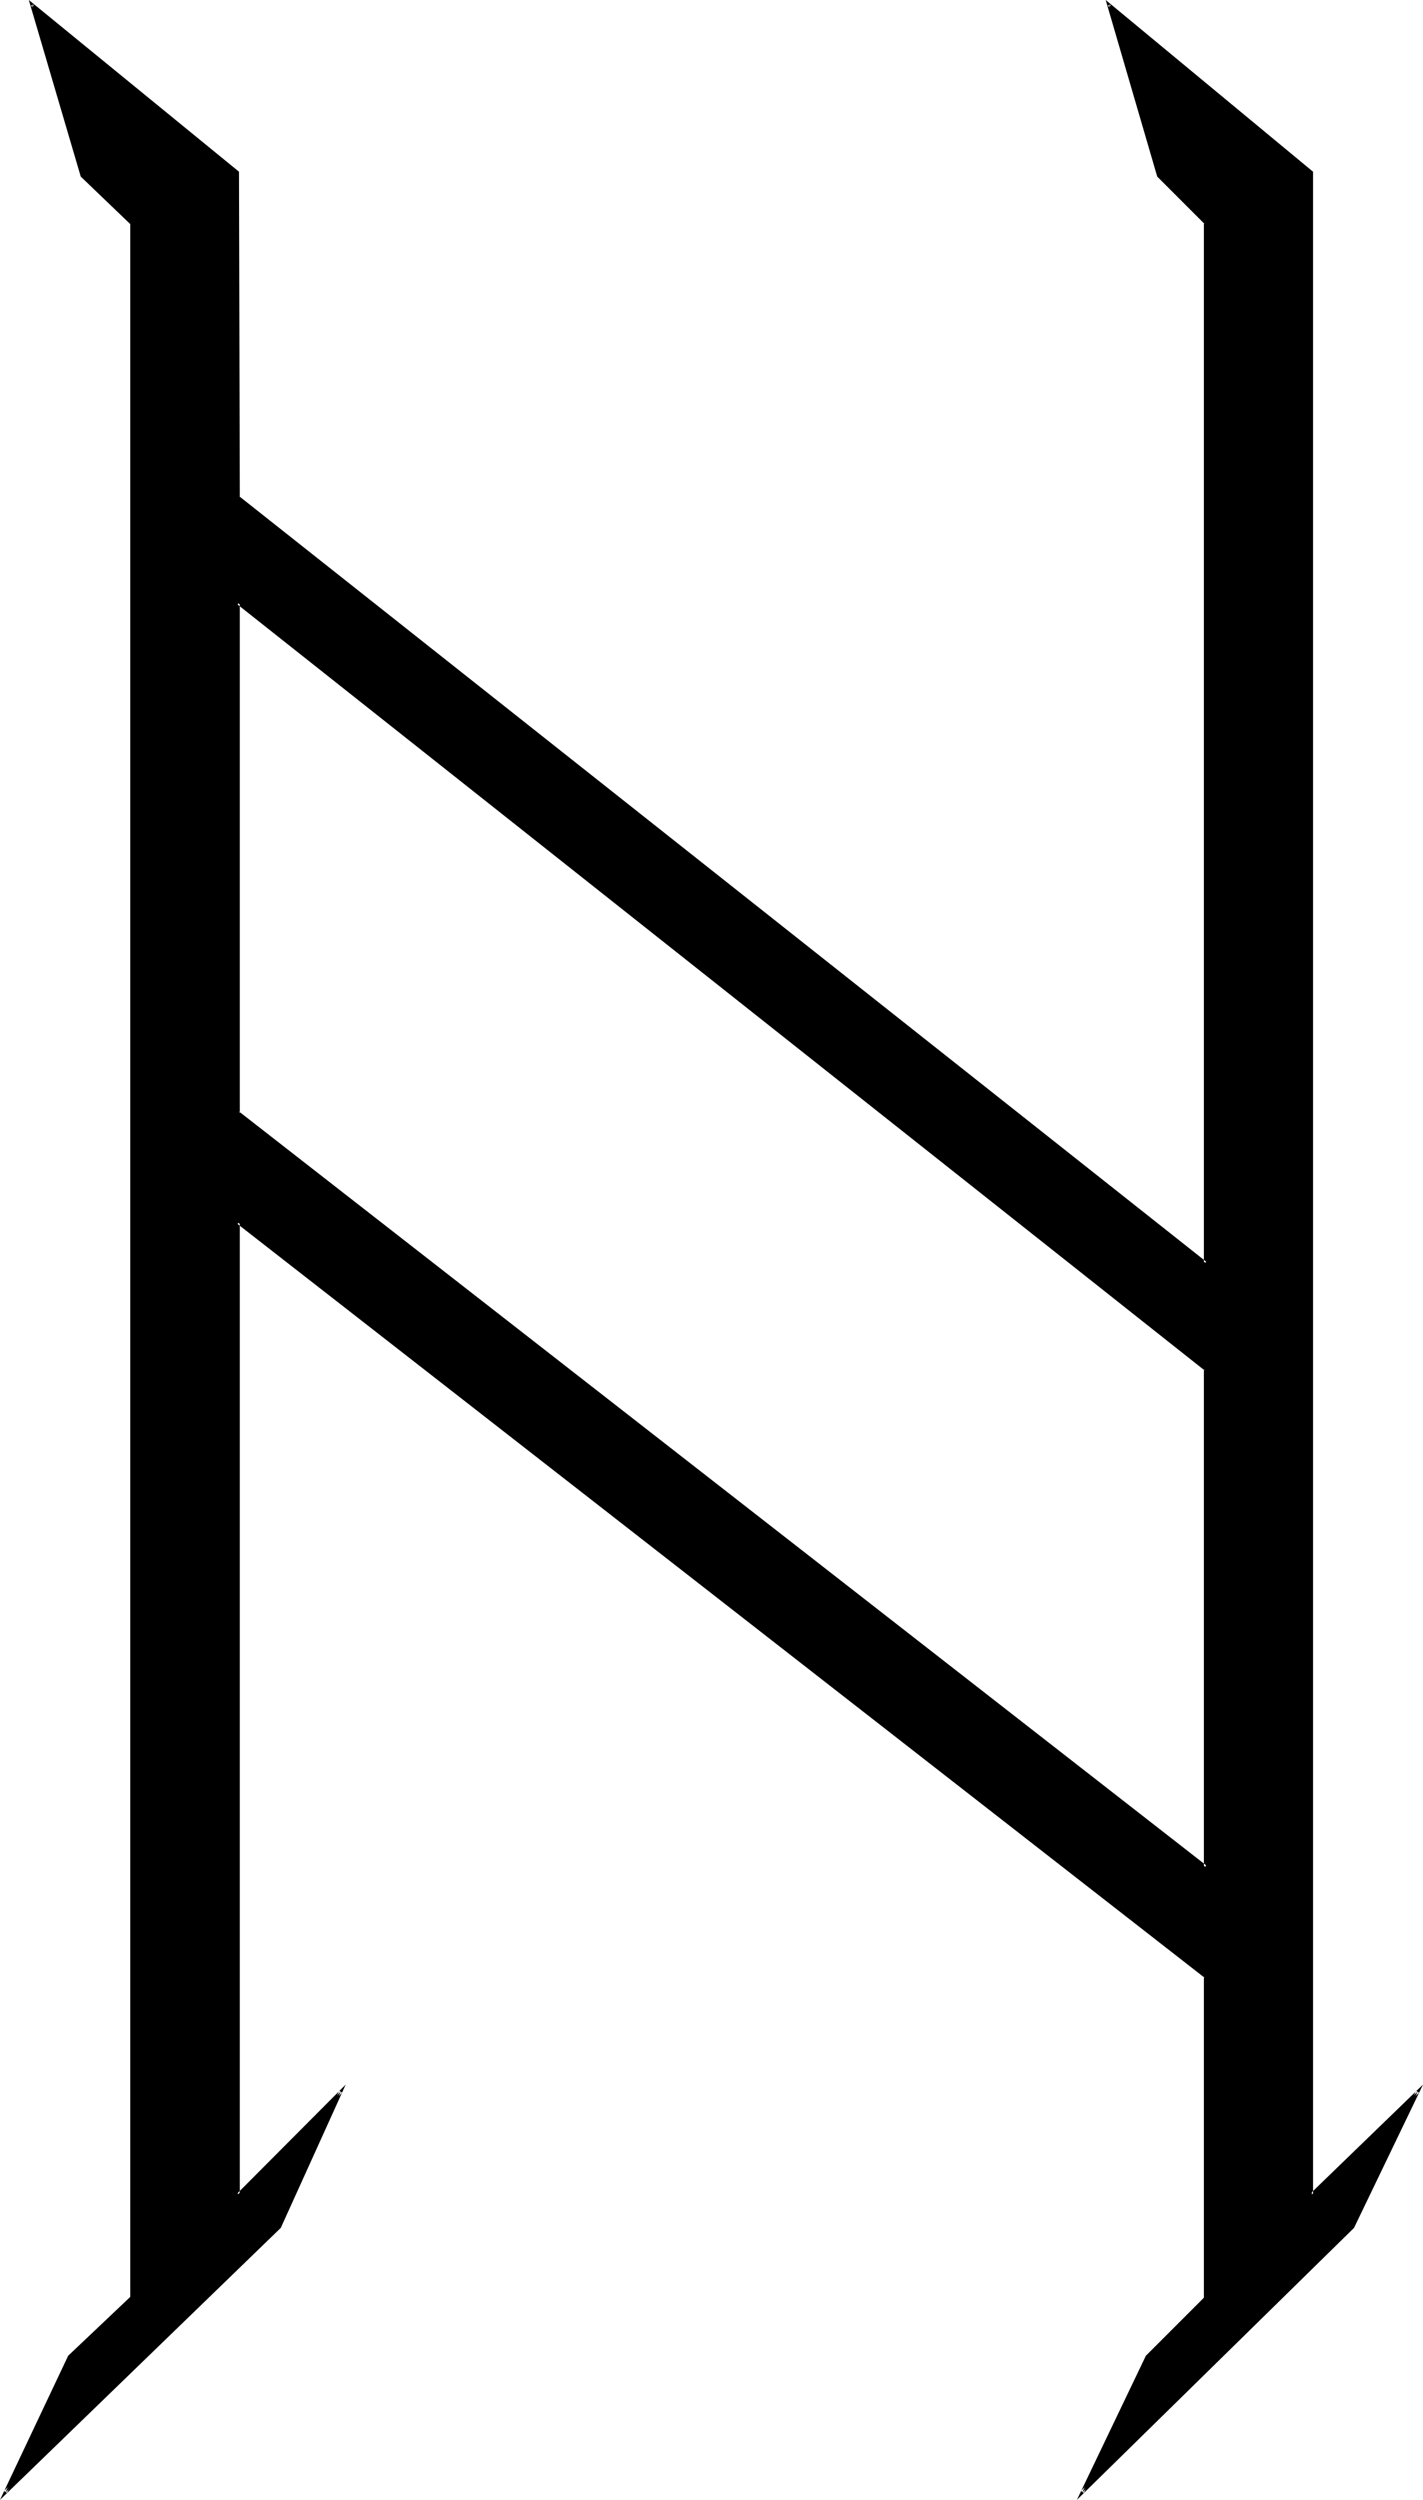 <?xml version="1.0" encoding="UTF-8" standalone="no"?>
<svg
   version="1.0"
   width="89.078mm"
   height="156.413mm"
   id="svg3"
   sodipodi:docname="E 1.wmf"
   xmlns:inkscape="http://www.inkscape.org/namespaces/inkscape"
   xmlns:sodipodi="http://sodipodi.sourceforge.net/DTD/sodipodi-0.dtd"
   xmlns="http://www.w3.org/2000/svg"
   xmlns:svg="http://www.w3.org/2000/svg">
  <sodipodi:namedview
     id="namedview3"
     pagecolor="#ffffff"
     bordercolor="#000000"
     borderopacity="0.25"
     inkscape:showpageshadow="2"
     inkscape:pageopacity="0.0"
     inkscape:pagecheckerboard="0"
     inkscape:deskcolor="#d1d1d1"
     inkscape:document-units="mm" />
  <defs
     id="defs1">
    <pattern
       id="WMFhbasepattern"
       patternUnits="userSpaceOnUse"
       width="6"
       height="6"
       x="0"
       y="0" />
  </defs>
  <path
     style="fill:#000000;fill-opacity:1;fill-rule:evenodd;stroke:none"
     d="m 320.064,526.752 -64.032,62.688 15.36,-32.064 13.92,-14.016 V 467.424 L 56.256,289.056 v 229.92 L 80.64,494.592 66.048,526.752 1.248,589.44 16.512,557.376 31.2,543.36 V 52.704 L 19.392,41.568 7.584,1.152 56.256,40.8 v 76.704 L 285.312,298.752 V 52.704 L 274.176,41.568 262.368,1.152 l 48,39.648 v 150.528 327.648 l 25.056,-24.384 z M 285.312,323.808 56.256,142.56 V 263.232 L 285.312,441.6 Z"
     id="path1" />
  <path
     style="fill:#000000;fill-opacity:1;fill-rule:evenodd;stroke:none"
     d="M 285.6,323.616 55.872,141.888 V 263.424 L 285.6,442.368 V 323.616 l -0.768,0.192 V 441.6 l 0.672,-0.384 -228.96,-178.368 0.192,0.384 V 142.56 l -0.672,0.288 228.96,181.248 -0.192,-0.288 z"
     id="path2" />
  <path
     style="fill:#000000;fill-opacity:1;fill-rule:evenodd;stroke:none"
     d="m 319.68,526.56 0.192,-0.192 -64.128,62.688 0.672,0.48 15.36,-31.968 h -0.192 L 285.6,543.552 v -76.32 L 55.872,288.288 V 519.936 L 80.928,494.88 80.256,494.4 65.76,526.56 v -0.192 l -64.8,62.688 0.672,0.48 L 16.8,557.568 31.488,543.552 V 52.512 L 19.584,41.28 19.68,41.376 7.872,1.056 7.296,1.344 56.064,41.088 55.872,40.8 v 76.896 L 285.6,299.424 V 52.512 L 274.464,41.28 v 0.096 L 262.656,1.056 262.08,1.344 310.176,41.088 309.984,40.8 v 479.136 l 25.728,-25.056 -0.672,-0.48 -15.36,32.16 0.672,0.288 16.32,-33.888 -26.688,25.824 0.672,0.192 V 40.608 L 261.6,0 l 12.192,41.76 11.232,11.232 -0.192,-0.288 v 246.048 l 0.672,-0.288 -228.96,-181.152 0.192,0.192 L 56.544,40.608 6.816,0 19.104,41.76 30.816,52.992 V 52.704 543.36 543.168 L 16.128,557.088 0,591.168 l 66.432,-64.32 15.36,-33.888 -25.728,25.824 0.672,0.192 v -229.92 l -0.672,0.288 228.96,178.368 -0.192,-0.288 v 75.936 l 0.192,-0.192 -13.92,13.92 -16.32,34.08 65.568,-64.32 z"
     id="path3" />
</svg>

